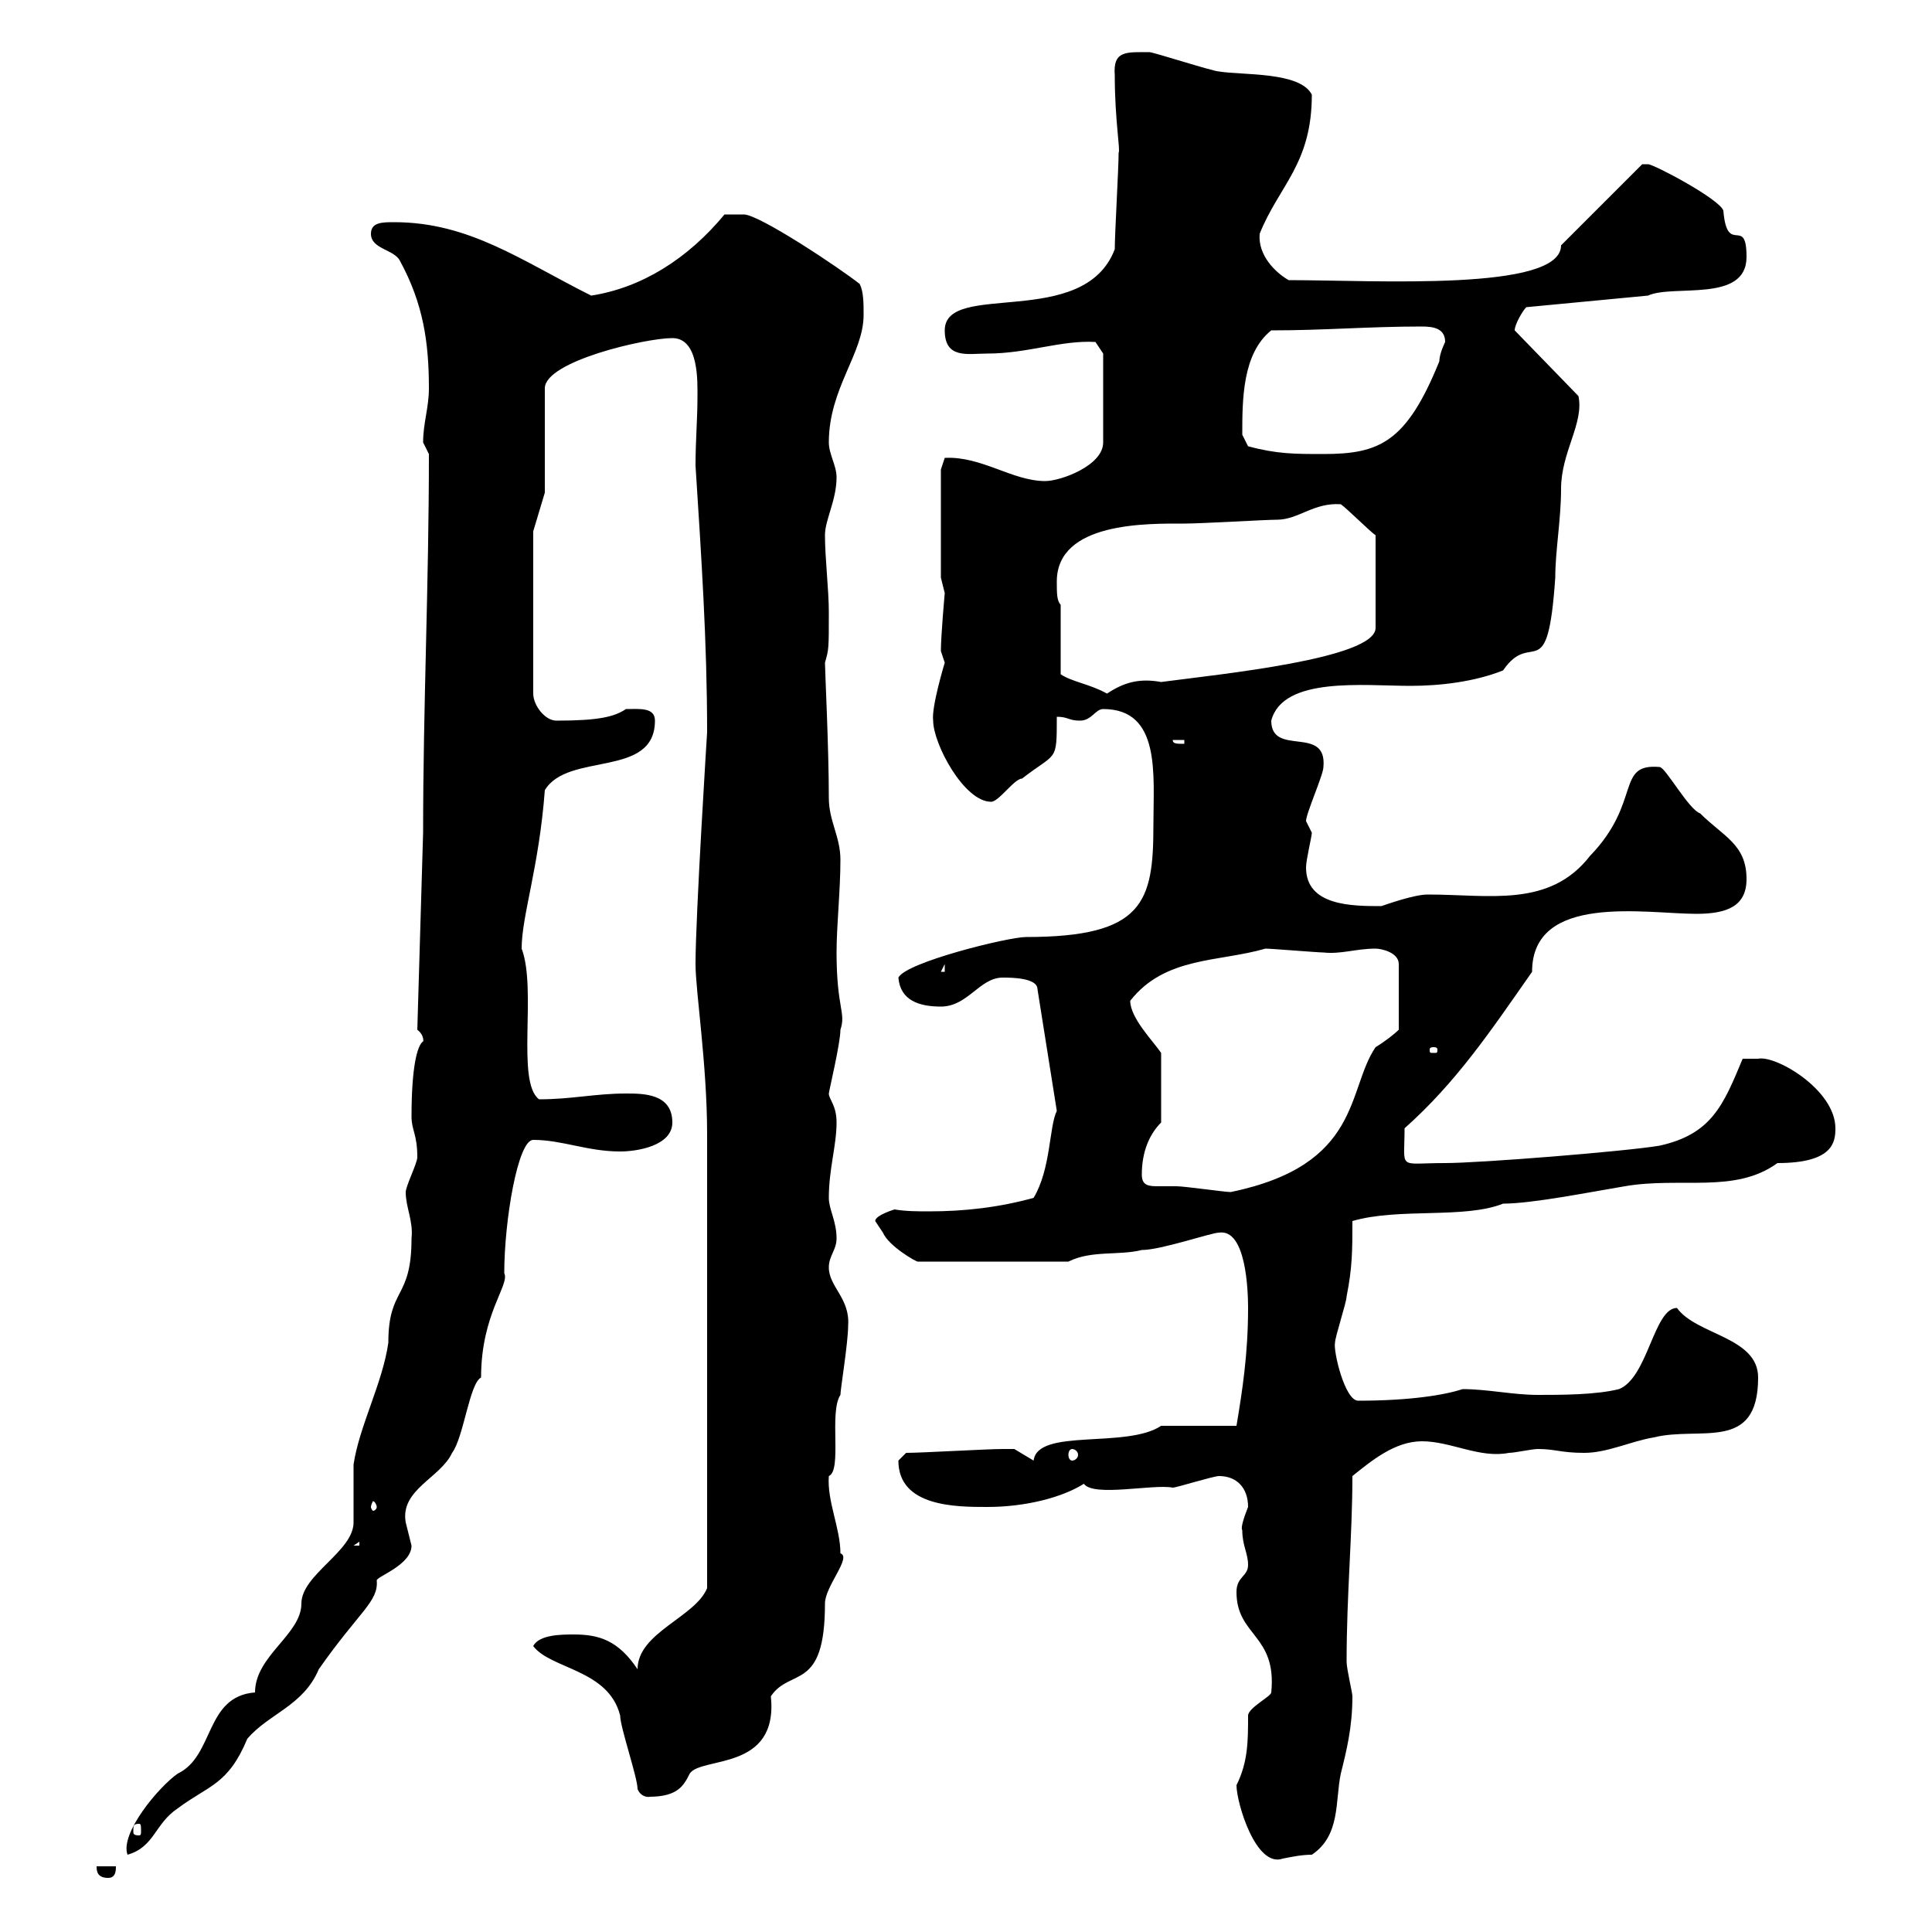 <svg xmlns="http://www.w3.org/2000/svg" xmlns:xlink="http://www.w3.org/1999/xlink" width="300" height="300"><path d="M15 289.80C15 290.40 15 291.60 16.80 291.60C18 291.60 18 290.40 18 289.80ZM192 277.20C192 279.90 195 290.10 199.20 288.60C200.70 288.30 202.20 288 203.70 288C208.20 285 207.30 279.60 208.20 275.40C209.10 271.80 210 268.20 210 263.40C210 262.80 209.10 259.20 209.10 258C209.10 247.50 210 238.50 210 229.20C213 226.80 216.60 223.80 220.80 223.80C225.30 223.80 229.80 226.50 234.30 225.60C235.20 225.60 237.90 225 238.80 225C241.50 225 242.40 225.60 246 225.60C249.60 225.60 253.20 223.80 256.80 223.20C264 221.40 273 225.60 273 213.90C273 207.60 263.40 207.30 260.40 203.10C256.80 203.10 255.90 213.90 251.40 215.70C247.80 216.60 242.40 216.60 238.80 216.60C234.90 216.60 231 215.70 227.10 215.70C224.40 216.60 219 217.50 210.90 217.50C208.80 217.50 207 209.70 207.30 208.50C207.30 207.60 209.10 202.20 209.10 201.30C210 196.80 210 194.10 210 189.60C217.20 187.50 227.40 189.30 233.40 186.90C237.90 186.90 246.90 185.10 252.30 184.20C261 182.70 269.40 185.40 276 180.60C284.70 180.60 285 177.30 285 175.20C285 169.20 275.70 163.80 273 164.40C272.40 164.40 270.30 164.40 270.60 164.40C267.60 171.60 265.80 176.10 257.70 177.90C252.30 178.80 229.80 180.60 224.40 180.60C216.90 180.60 218.10 181.80 218.10 175.20C226.20 168 231.60 159.90 237.90 150.90C237.90 138.60 255.60 141.90 263.40 141.90C268.20 141.90 271.20 140.70 271.20 136.50C271.20 131.10 267.60 129.90 264 126.30C262.20 125.70 258.60 119.10 257.70 119.10C250.80 118.50 255 124.50 246.90 132.90C240.60 141 231.30 138.90 221.70 138.90C219.60 138.90 215.40 140.40 214.50 140.70C210 140.70 202.80 140.70 202.80 134.70C202.80 133.50 203.70 129.90 203.70 129.30C203.70 129.30 202.80 127.50 202.80 127.50C202.80 126.30 205.50 120.30 205.50 119.10C206.10 112.50 197.40 117.60 197.40 111.90C199.20 105 211.80 106.50 219 106.50C223.50 106.50 228.90 105.90 233.40 104.10C237.90 97.50 240.30 107.10 241.50 89.70C241.50 85.50 242.40 80.70 242.40 75.90C242.40 70.20 246 65.70 245.10 61.50L235.20 51.30C235.20 50.40 236.40 48.30 237 47.70L255.90 45.90C259.80 44.10 271.20 47.10 271.20 39.90C271.20 33.30 268.20 39.90 267.60 32.70C267 30.90 256.80 25.50 255.90 25.50C255.90 25.50 255 25.50 255 25.50L242.40 38.10C242.40 45.30 213.60 43.50 200.10 43.50C198 42.30 195.30 39.60 195.60 36.30C198.60 28.80 203.70 25.50 203.70 14.70C201.90 11.10 192.90 11.70 189.30 11.10C188.40 11.10 179.10 8.10 178.50 8.10C174.90 8.10 172.80 7.80 173.10 11.70C173.10 18.60 174 23.40 173.70 23.70C173.70 26.10 173.10 36.30 173.10 38.70C168.30 51.30 146.70 43.50 146.70 51.30C146.70 55.80 150.30 54.90 153.30 54.90C159.60 54.90 164.70 52.80 170.10 53.10L171.30 54.90L171.30 68.70C171.30 72.30 164.70 74.70 162.30 74.70C157.20 74.70 152.40 70.80 146.70 71.10C146.70 71.10 146.10 72.90 146.10 72.90L146.10 89.70C146.10 89.70 146.70 92.10 146.70 92.10C146.70 92.10 146.10 98.70 146.10 101.10C146.10 101.10 146.70 102.90 146.70 102.90C146.70 102.90 144.60 109.80 144.90 111.90C144.90 115.50 149.70 124.50 153.90 124.50C155.10 124.50 157.50 120.90 158.70 120.90C164.10 116.70 164.10 118.50 164.10 111.30C165.90 111.30 165.90 111.90 167.70 111.90C169.50 111.90 170.10 110.10 171.30 110.10C180.30 110.10 179.10 120.30 179.10 128.10C179.10 140.10 177.60 145.50 159.30 145.50C156.60 145.50 140.70 149.40 139.50 151.80C139.80 155.40 142.80 156.30 146.10 156.30C150.30 156.30 152.10 151.80 155.70 151.80C156.90 151.80 161.10 151.80 161.10 153.60L164.10 172.50C162.90 174.90 163.20 181.50 160.50 186C155.10 187.50 149.70 188.10 144.30 188.10C142.50 188.10 140.70 188.10 138.90 187.80C138.90 187.80 135.90 188.70 135.90 189.60C135.90 189.60 137.10 191.40 137.10 191.40C138 193.50 142.20 195.90 142.50 195.90L165.90 195.90C169.50 194.10 173.70 195 177.30 194.10C180.30 194.10 188.10 191.40 189.30 191.40C193.50 190.80 193.80 200.40 193.80 203.10C193.80 210.30 192.90 216 192 221.40L180.30 221.40C174.90 225 161.10 221.70 160.50 226.80C160.50 226.80 157.50 225 157.50 225C156.90 225 156.60 225 155.70 225C153.30 225 143.10 225.60 140.70 225.60C140.70 225.60 139.50 226.80 139.50 226.80C139.50 234 148.50 234 153.30 234C159.30 234 165 232.50 168.30 230.40C169.80 232.50 179.10 230.40 182.10 231C182.70 231 188.40 229.20 189.30 229.20C192 229.20 193.80 231 193.80 234C193.20 235.50 192.60 237.30 192.90 237.60C192.90 240 193.80 241.20 193.80 243C193.80 244.80 192 244.80 192 247.20C192 254.10 198.30 253.80 197.40 262.80C197.40 263.40 193.80 265.20 193.80 266.40C193.80 270.30 193.80 273.60 192 277.20ZM39.60 262.80C31.80 263.40 33.30 272.70 27.60 275.40C24.60 277.50 18.60 284.70 19.80 288C24 286.80 24 283.20 27.60 280.80C32.40 277.20 35.40 277.20 38.40 270C41.70 266.10 47.10 264.90 49.50 259.20C55.80 250.20 58.80 248.70 58.50 245.40C58.50 244.80 63.90 243 63.90 240C63.90 240 63 236.40 63 236.40C62.10 231.30 68.40 229.50 70.20 225.60C72 223.20 72.90 214.80 74.70 213.90C74.70 204 79.20 199.50 78.30 197.70C78.30 189.60 80.40 177 82.80 177C87.30 177 91.20 178.80 96.30 178.80C99 178.80 104.40 177.90 104.40 174.30C104.40 169.80 99.90 169.80 97.20 169.80C92.40 169.80 88.80 170.70 83.70 170.70C80.10 168 83.40 153.60 81 147.30C81 142.20 83.70 134.70 84.60 122.70C88.20 116.70 101.70 120.90 101.70 111.90C101.70 109.80 99.30 110.10 97.20 110.10C95.40 111.30 93 111.90 86.40 111.90C84.60 111.90 82.80 109.50 82.80 107.70L82.80 82.50L84.60 76.50L84.60 60.30C84.60 56.10 100.20 52.50 104.40 52.50C108.60 52.50 108.30 59.40 108.30 61.80C108.30 65.10 108 68.40 108 72.30C108.90 86.40 109.80 99.60 109.80 113.70C109.80 113.70 108 142.20 108 149.70C108 153.90 109.80 165.30 109.80 176.10L109.80 246.60C108 251.10 99 253.50 99 259.20C96 254.70 93 253.80 89.10 253.80C87.30 253.80 83.70 253.80 82.80 255.60C85.50 259.20 94.50 259.20 96.30 266.40C96.30 268.20 99 276 99 277.80C99.60 279.30 101.10 279 100.80 279C105.30 279 106.20 277.20 107.10 275.40C108.90 272.70 120.90 275.10 119.70 263.40C122.70 258.90 128.10 262.80 128.10 249C128.10 246.30 132.30 241.80 130.50 241.20C130.50 237.30 128.40 233.10 128.70 229.20C130.80 228.30 128.70 219.30 130.50 216.60C130.50 215.70 131.70 208.50 131.70 205.80C132 201.60 128.70 199.80 128.70 196.80C128.70 195 129.90 194.10 129.90 192.30C129.90 189.60 128.70 187.80 128.70 186C128.70 181.50 129.90 177.90 129.90 174.30C129.90 171.60 128.70 170.70 128.70 169.80C128.70 169.50 130.50 162 130.50 159.90C131.40 157.20 129.90 156.60 129.90 147.90C129.90 143.70 130.50 138.30 130.50 133.50C130.50 129.90 128.70 127.50 128.70 123.90C128.70 116.10 128.10 104.10 128.10 102.90C128.70 100.80 128.70 100.80 128.70 95.10C128.70 91.50 128.10 86.70 128.10 83.10C128.10 80.70 129.90 77.70 129.90 74.10C129.90 72.30 128.70 70.50 128.70 68.70C128.70 60.30 134.10 54.90 134.10 48.90C134.10 47.10 134.10 45.30 133.50 44.10C130.50 41.70 117.90 33.30 115.50 33.30C114.30 33.30 112.50 33.30 112.50 33.30C106.80 40.20 99.60 44.70 91.80 45.90C81 40.50 72.90 34.50 61.20 34.50C59.40 34.50 57.60 34.50 57.60 36.30C57.60 38.70 61.20 38.70 62.10 40.50C65.70 47.10 66.60 53.10 66.60 60.30C66.60 63.30 65.70 65.70 65.70 68.70C65.70 68.70 66.60 70.50 66.60 70.50C66.60 90.90 65.70 109.50 65.70 129.30L64.80 159.90C66 160.80 65.70 162 65.70 161.70C64.80 162.30 63.90 165.60 63.90 173.40C63.90 175.50 64.80 176.10 64.80 179.70C64.80 180.60 63 184.20 63 185.10C63 187.50 64.20 189.60 63.90 192.30C63.90 201.90 60.30 199.80 60.30 208.50C59.40 214.80 55.80 221.40 54.90 227.40C54.90 228.60 54.90 235.80 54.90 236.40C54.90 240.90 46.80 244.50 46.80 249C46.80 253.80 39.60 257.10 39.60 262.80ZM21.60 283.20C21.90 283.20 21.90 283.50 21.90 284.40C21.90 284.70 21.90 285 21.60 285C20.70 285 20.70 284.70 20.70 284.40C20.70 283.50 20.70 283.20 21.60 283.20ZM55.80 239.40L55.80 240L54.90 240ZM58.50 234C58.50 234.30 58.20 234.60 57.90 234.60C57.90 234.60 57.60 234.30 57.60 234C57.60 233.70 57.90 233.10 57.90 233.10C58.20 233.10 58.50 233.70 58.50 234ZM166.50 225C166.80 225 167.40 225.30 167.40 225.90C167.40 226.50 166.80 226.80 166.50 226.80C166.20 226.80 165.90 226.50 165.90 225.90C165.90 225.30 166.20 225 166.50 225ZM177.30 182.40C177.30 178.80 178.50 176.10 180.30 174.30L180.30 163.50C179.10 161.70 175.50 158.10 175.50 155.40C180.90 148.50 189.30 149.40 196.50 147.30C197.40 147.30 204.60 147.90 205.50 147.90C208.20 148.20 210.60 147.30 213.60 147.30C214.50 147.30 217.20 147.90 217.20 149.70L217.20 159.90C216.60 160.50 215.10 161.70 213.60 162.60C209.10 169.20 211.50 180.90 191.10 185.10C190.20 185.10 183.90 184.20 182.70 184.20C181.80 184.20 180.90 184.20 180 184.20C178.50 184.20 177.30 184.20 177.30 182.40ZM222.60 162.60C223.20 162.60 223.20 162.90 223.20 162.90C223.20 163.50 223.20 163.50 222.60 163.50C222 163.50 222 163.50 222 162.90C222 162.90 222 162.60 222.60 162.60ZM146.70 149.70L146.70 150.90L146.10 150.90ZM182.10 114.90L183.90 114.90L183.90 115.50C182.70 115.50 182.10 115.50 182.10 114.90ZM164.70 93.90C164.10 93.30 164.10 92.10 164.10 90.30C164.10 81 178.20 81.30 183.90 81.30C186.60 81.30 196.50 80.70 198.30 80.70C201.60 80.70 204 78 208.20 78.30C209.10 78.90 213 82.80 213.60 83.10L213.60 97.50C213.60 102.30 189.30 104.70 180.30 105.90C177 105.30 174.60 105.90 171.90 107.70C169.20 106.20 166.50 105.90 164.70 104.70ZM193.80 69.30C193.80 69.30 192.90 67.50 192.90 67.50C192.90 62.10 192.90 54.90 197.40 51.30C205.80 51.30 212.40 50.70 220.80 50.70C222.60 50.70 224.40 51 224.40 53.10C224.40 53.10 223.50 54.90 223.50 56.10C218.40 68.70 214.20 70.50 205.50 70.50C201 70.50 198.30 70.50 193.80 69.30Z"/></svg>